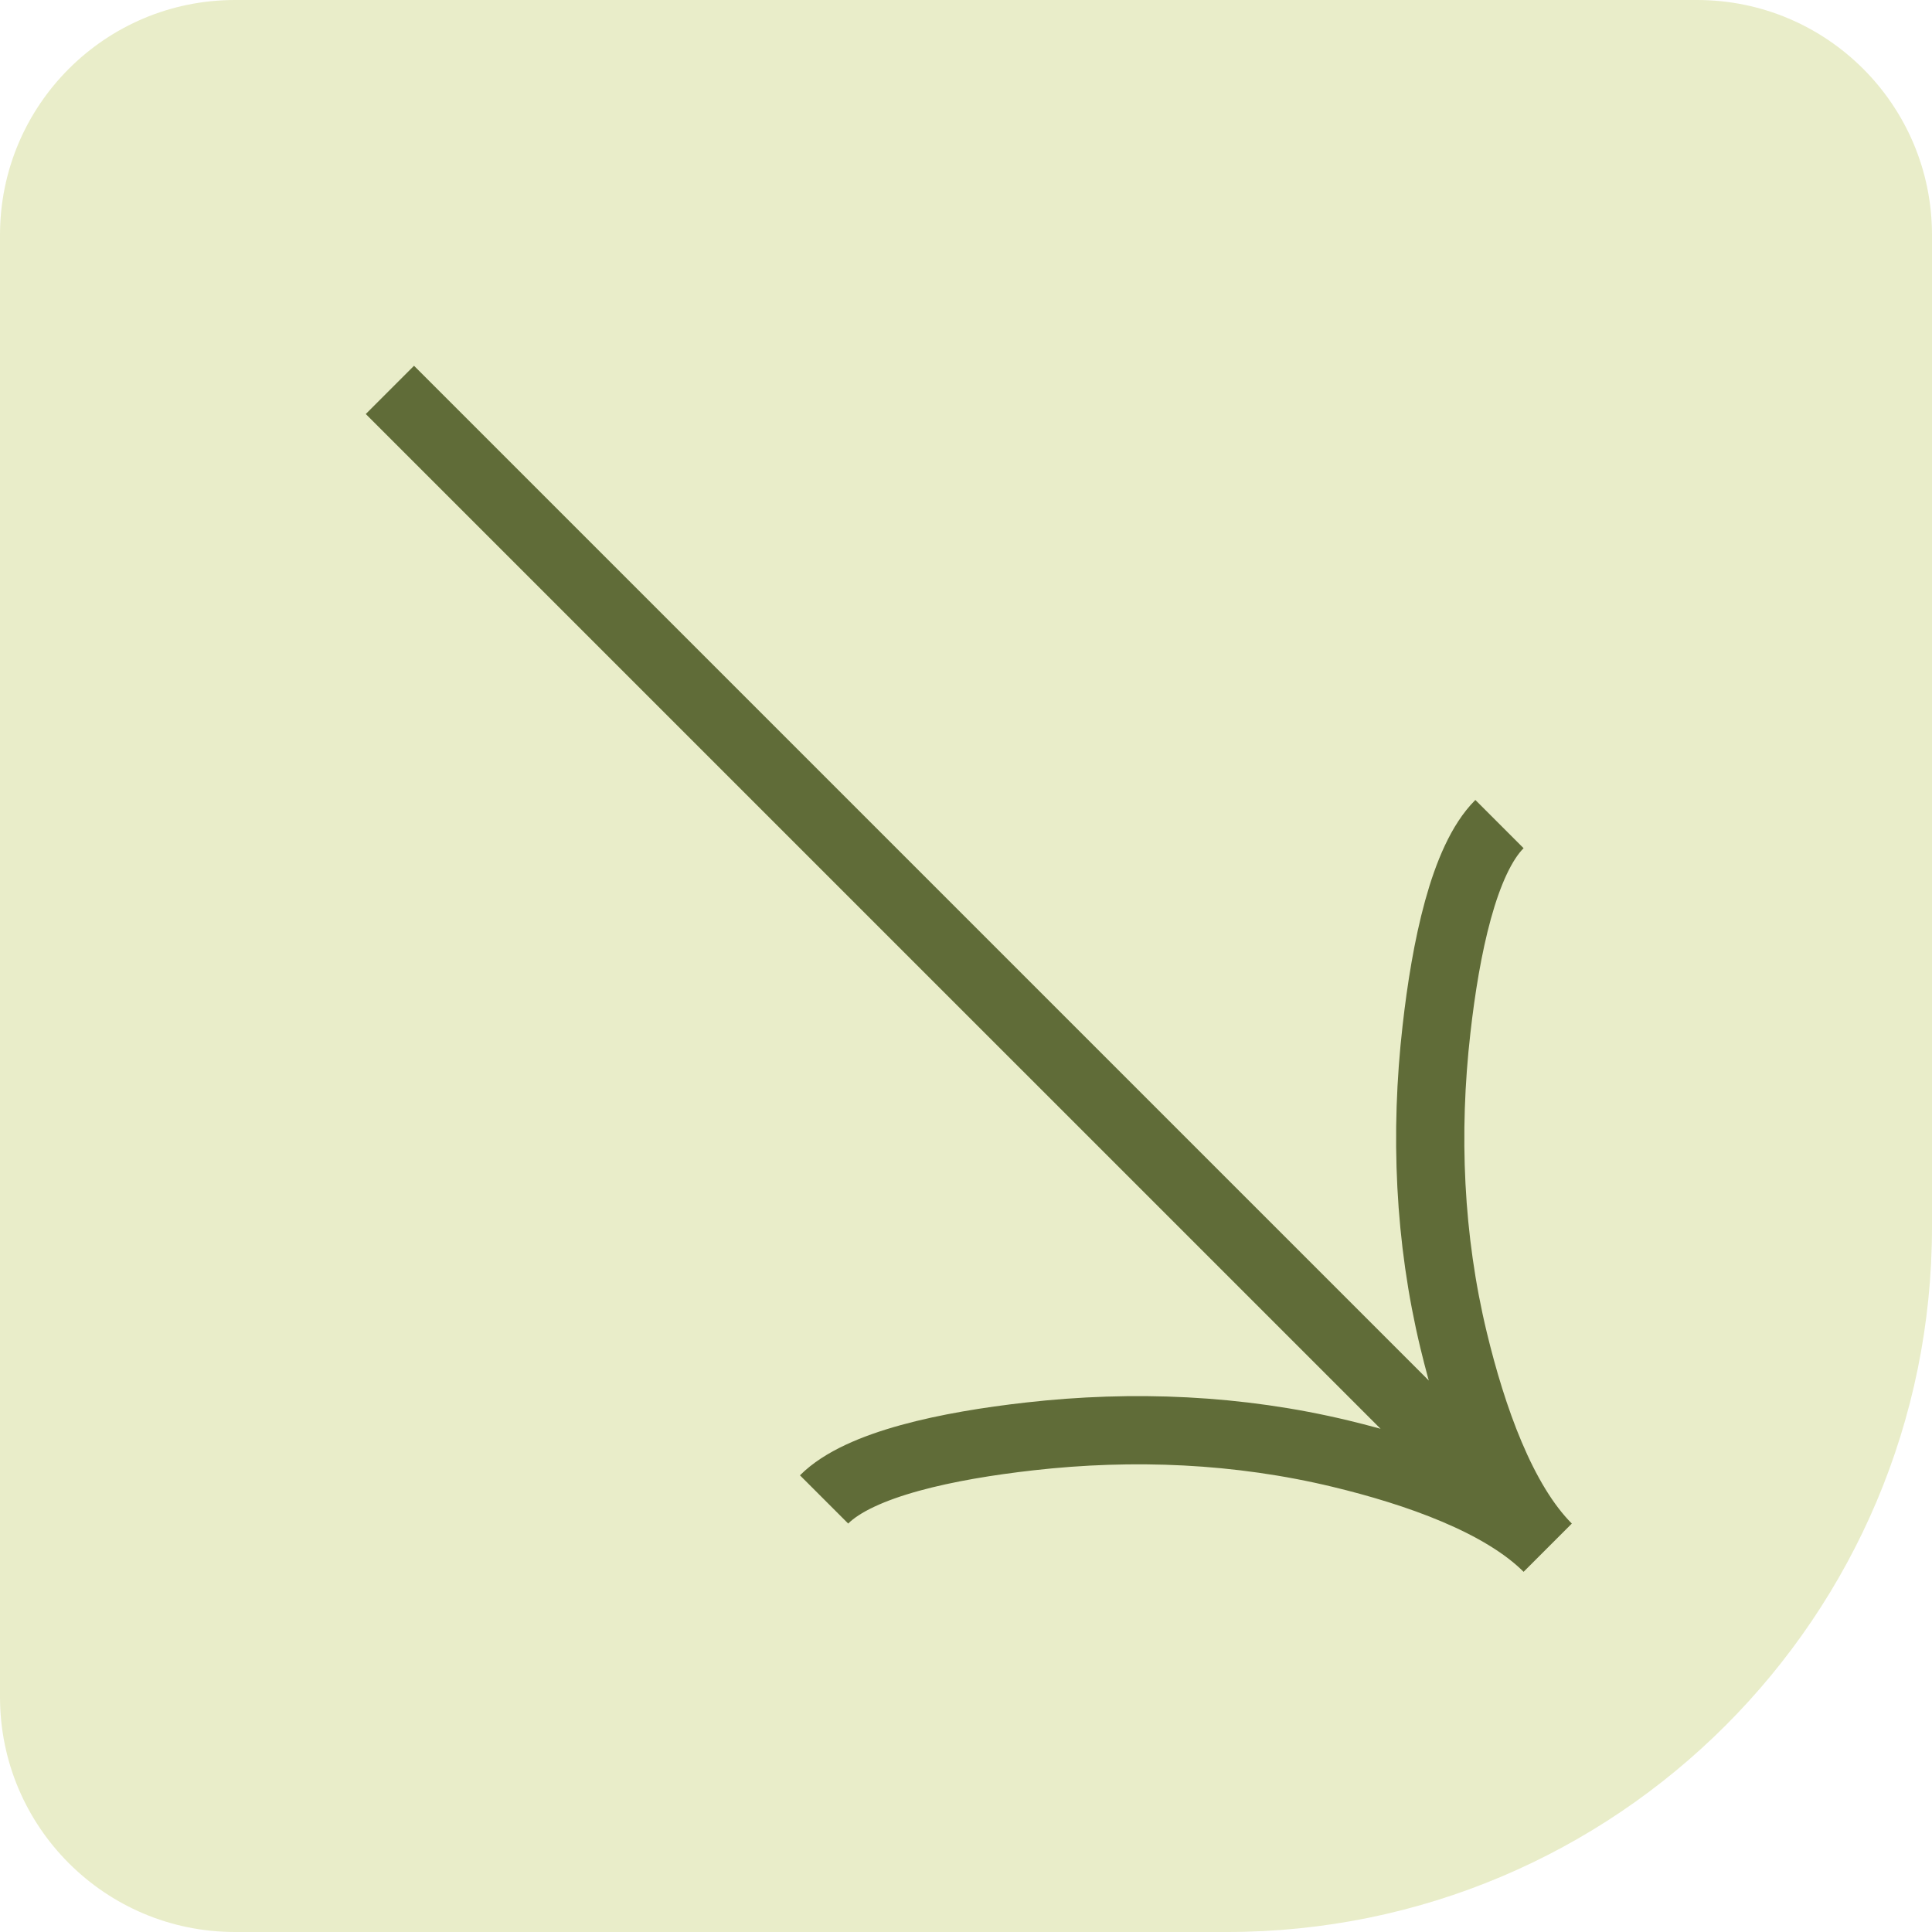 <?xml version="1.0" encoding="UTF-8"?> <svg xmlns="http://www.w3.org/2000/svg" width="74" height="74" viewBox="0 0 74 74" fill="none"> <path d="M65 -3.93402e-07C69.971 -1.76132e-07 74 4.029 74 9L74 47C74 61.912 61.912 74 47 74L9 74C4.029 74 -3.05851e-06 69.971 -2.84124e-06 65L-3.93402e-07 9C-1.76132e-07 4.029 4.029 -3.05851e-06 9 -2.84124e-06L65 -3.93402e-07Z" fill="#E9EDC9"></path> <path d="M57.433 31.564C56.062 32.935 55.369 36.336 55.021 39.426C54.567 43.406 54.739 47.447 55.677 51.338C56.381 54.256 57.514 57.514 59.281 59.28M59.281 59.28C57.514 57.514 54.255 56.379 51.339 55.677C47.446 54.74 43.404 54.568 39.428 55.019C36.337 55.368 32.931 56.065 31.564 57.432M59.281 59.28L14.934 14.934" stroke="#606C38" stroke-width="2.613"></path> </svg> 